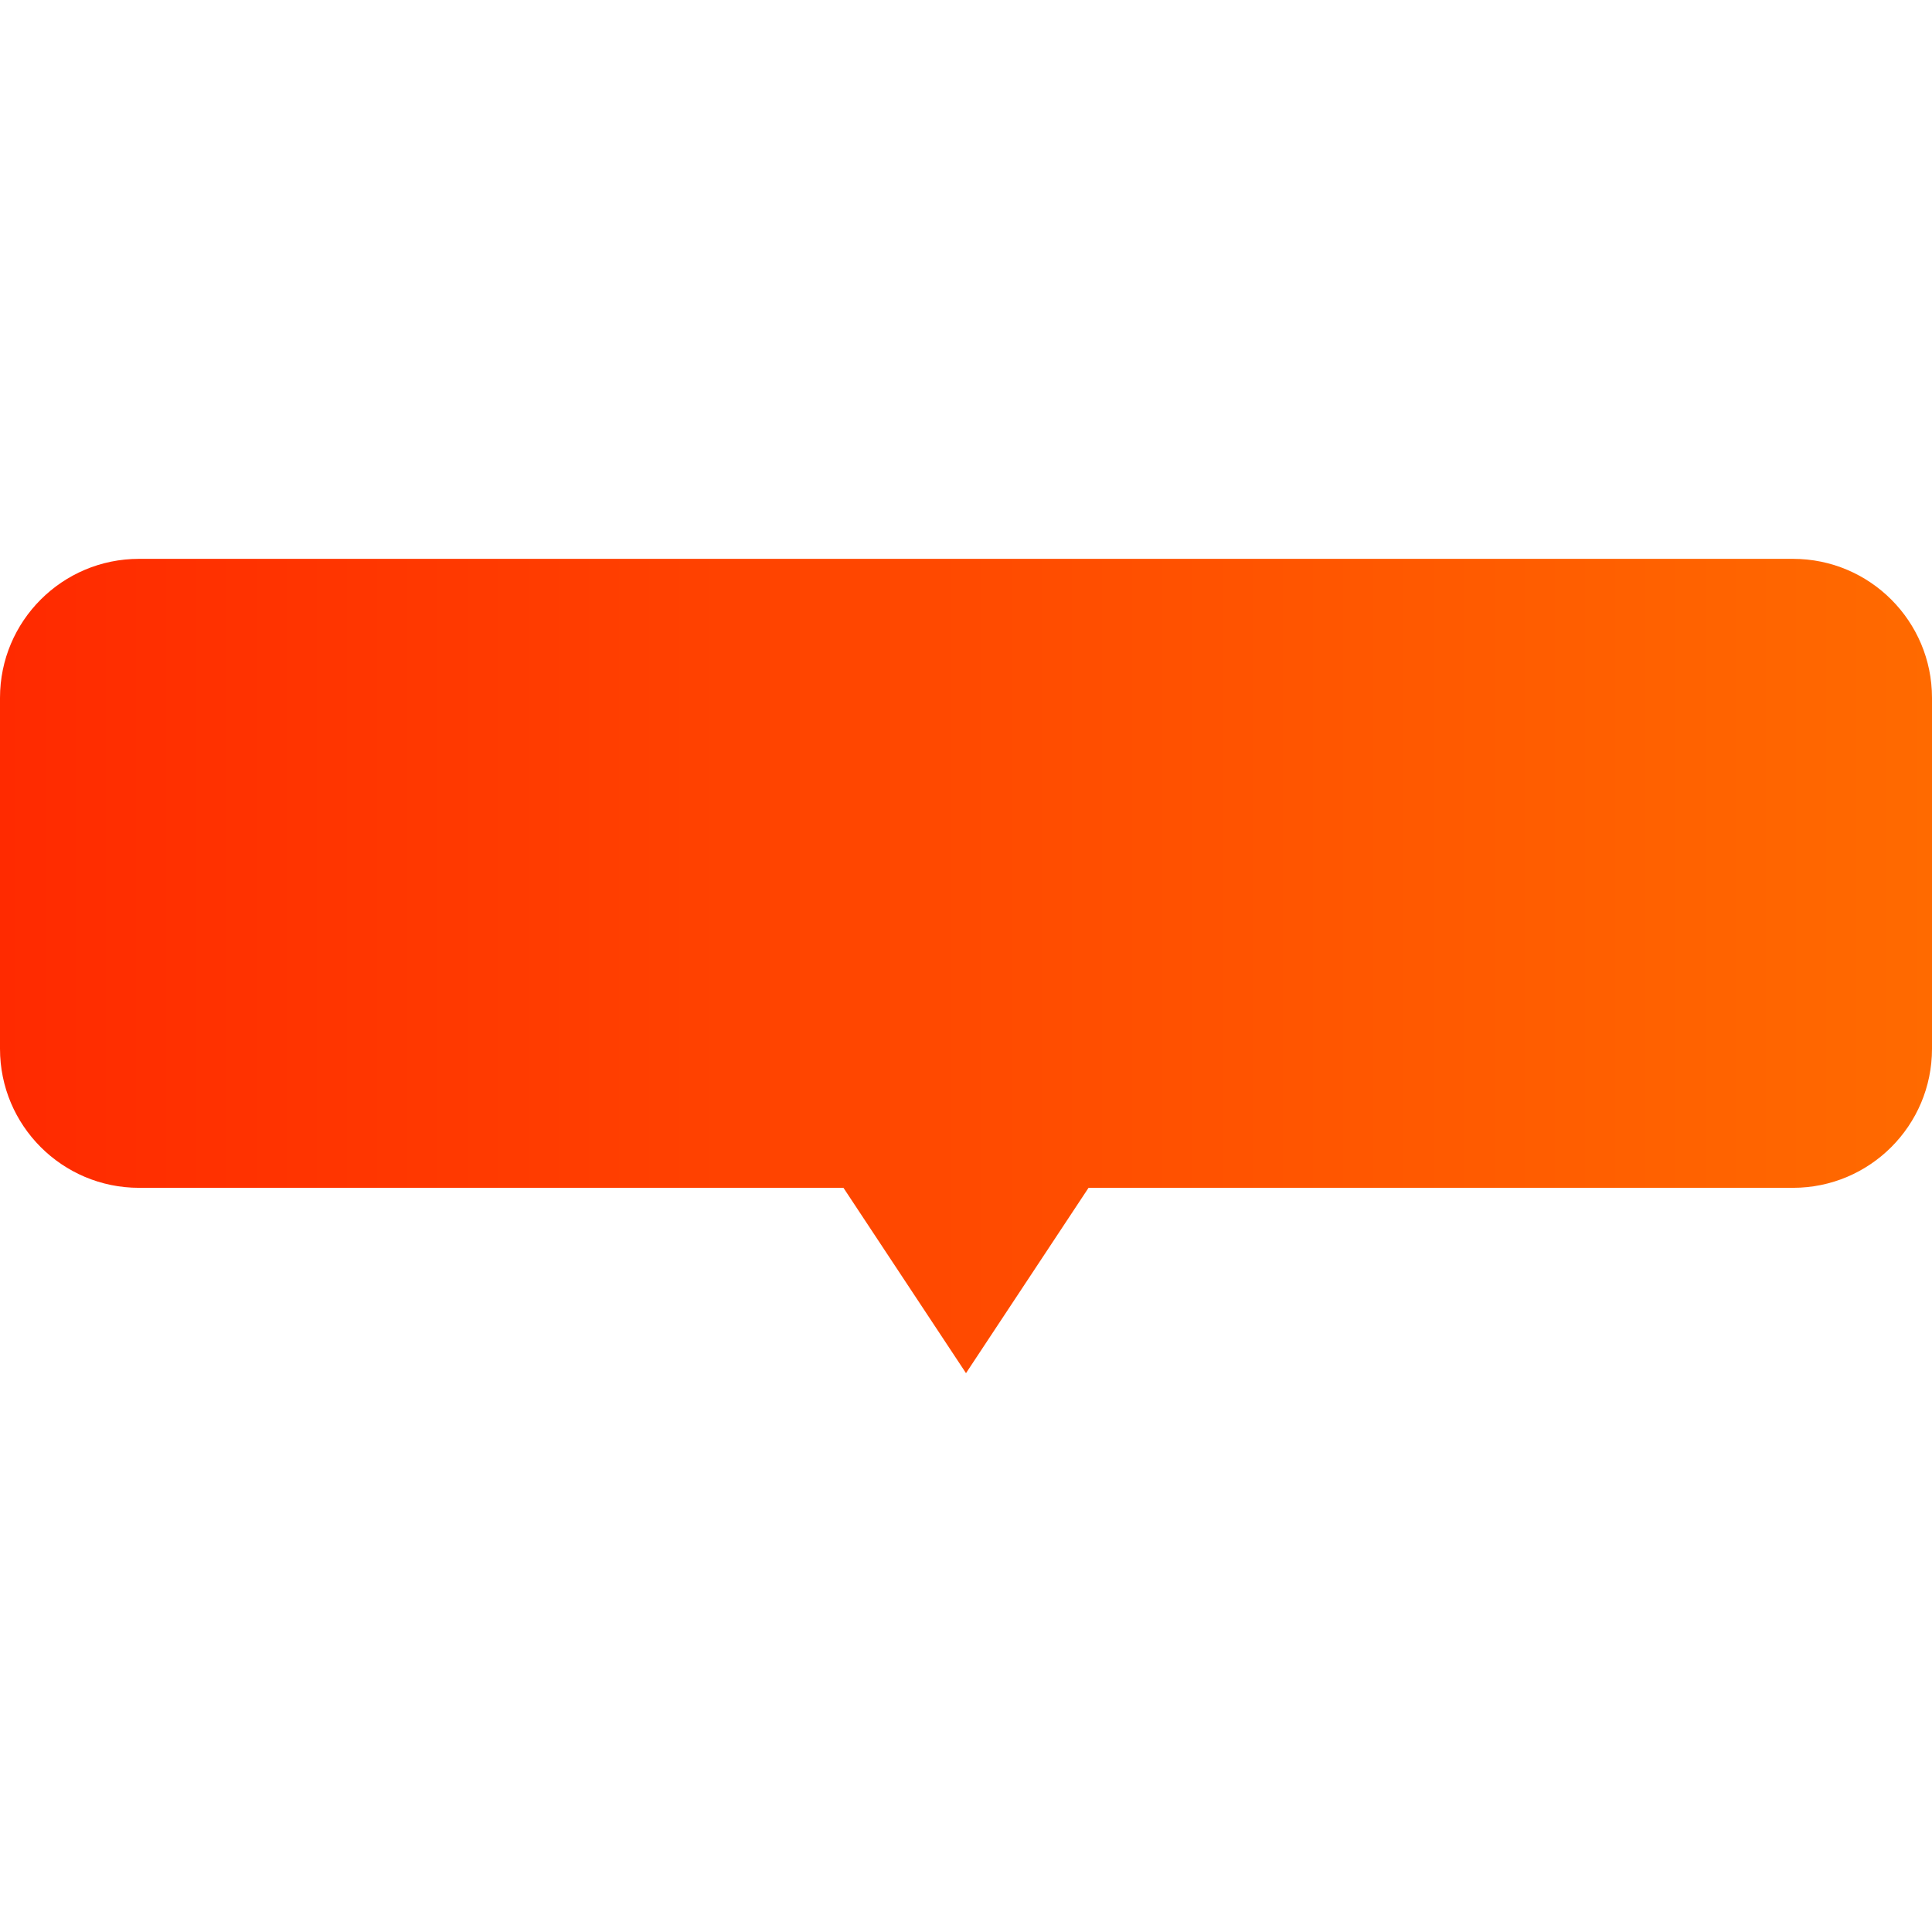 <?xml version="1.0" encoding="UTF-8"?> <!-- Generator: Adobe Illustrator 21.0.0, SVG Export Plug-In . SVG Version: 6.00 Build 0) --> <svg xmlns="http://www.w3.org/2000/svg" xmlns:xlink="http://www.w3.org/1999/xlink" id="Слой_1" x="0px" y="0px" viewBox="0 0 1080 1080" style="enable-background:new 0 0 1080 1080;" xml:space="preserve"> <style type="text/css"> .st0{fill:url(#SVGID_1_);} .st1{fill:url(#SVGID_2_);} </style> <linearGradient id="SVGID_1_" gradientUnits="userSpaceOnUse" x1="0" y1="540" x2="1080" y2="540"> <stop offset="0" style="stop-color:#FF2A00"></stop> <stop offset="1" style="stop-color:#FF6A00"></stop> </linearGradient> <path class="st0" d="M1002.3,312.4H77.7C34.8,312.4,0,347.2,0,390.1v196.2C0,629.2,34.8,664,77.7,664h393.8L540,767.6L608.5,664 h393.8c42.9,0,77.7-34.8,77.7-77.7V390.1C1080,347.2,1045.2,312.4,1002.3,312.4z"></path> <g> <linearGradient id="SVGID_2_" gradientUnits="userSpaceOnUse" x1="1173.815" y1="732.454" x2="1173.815" y2="589.705"> <stop offset="0" style="stop-color:#FF2A00"></stop> <stop offset="1" style="stop-color:#FF6A00"></stop> </linearGradient> <rect x="1114.3" y="589.7" class="st1" width="119" height="142.7"></rect> </g> </svg> 